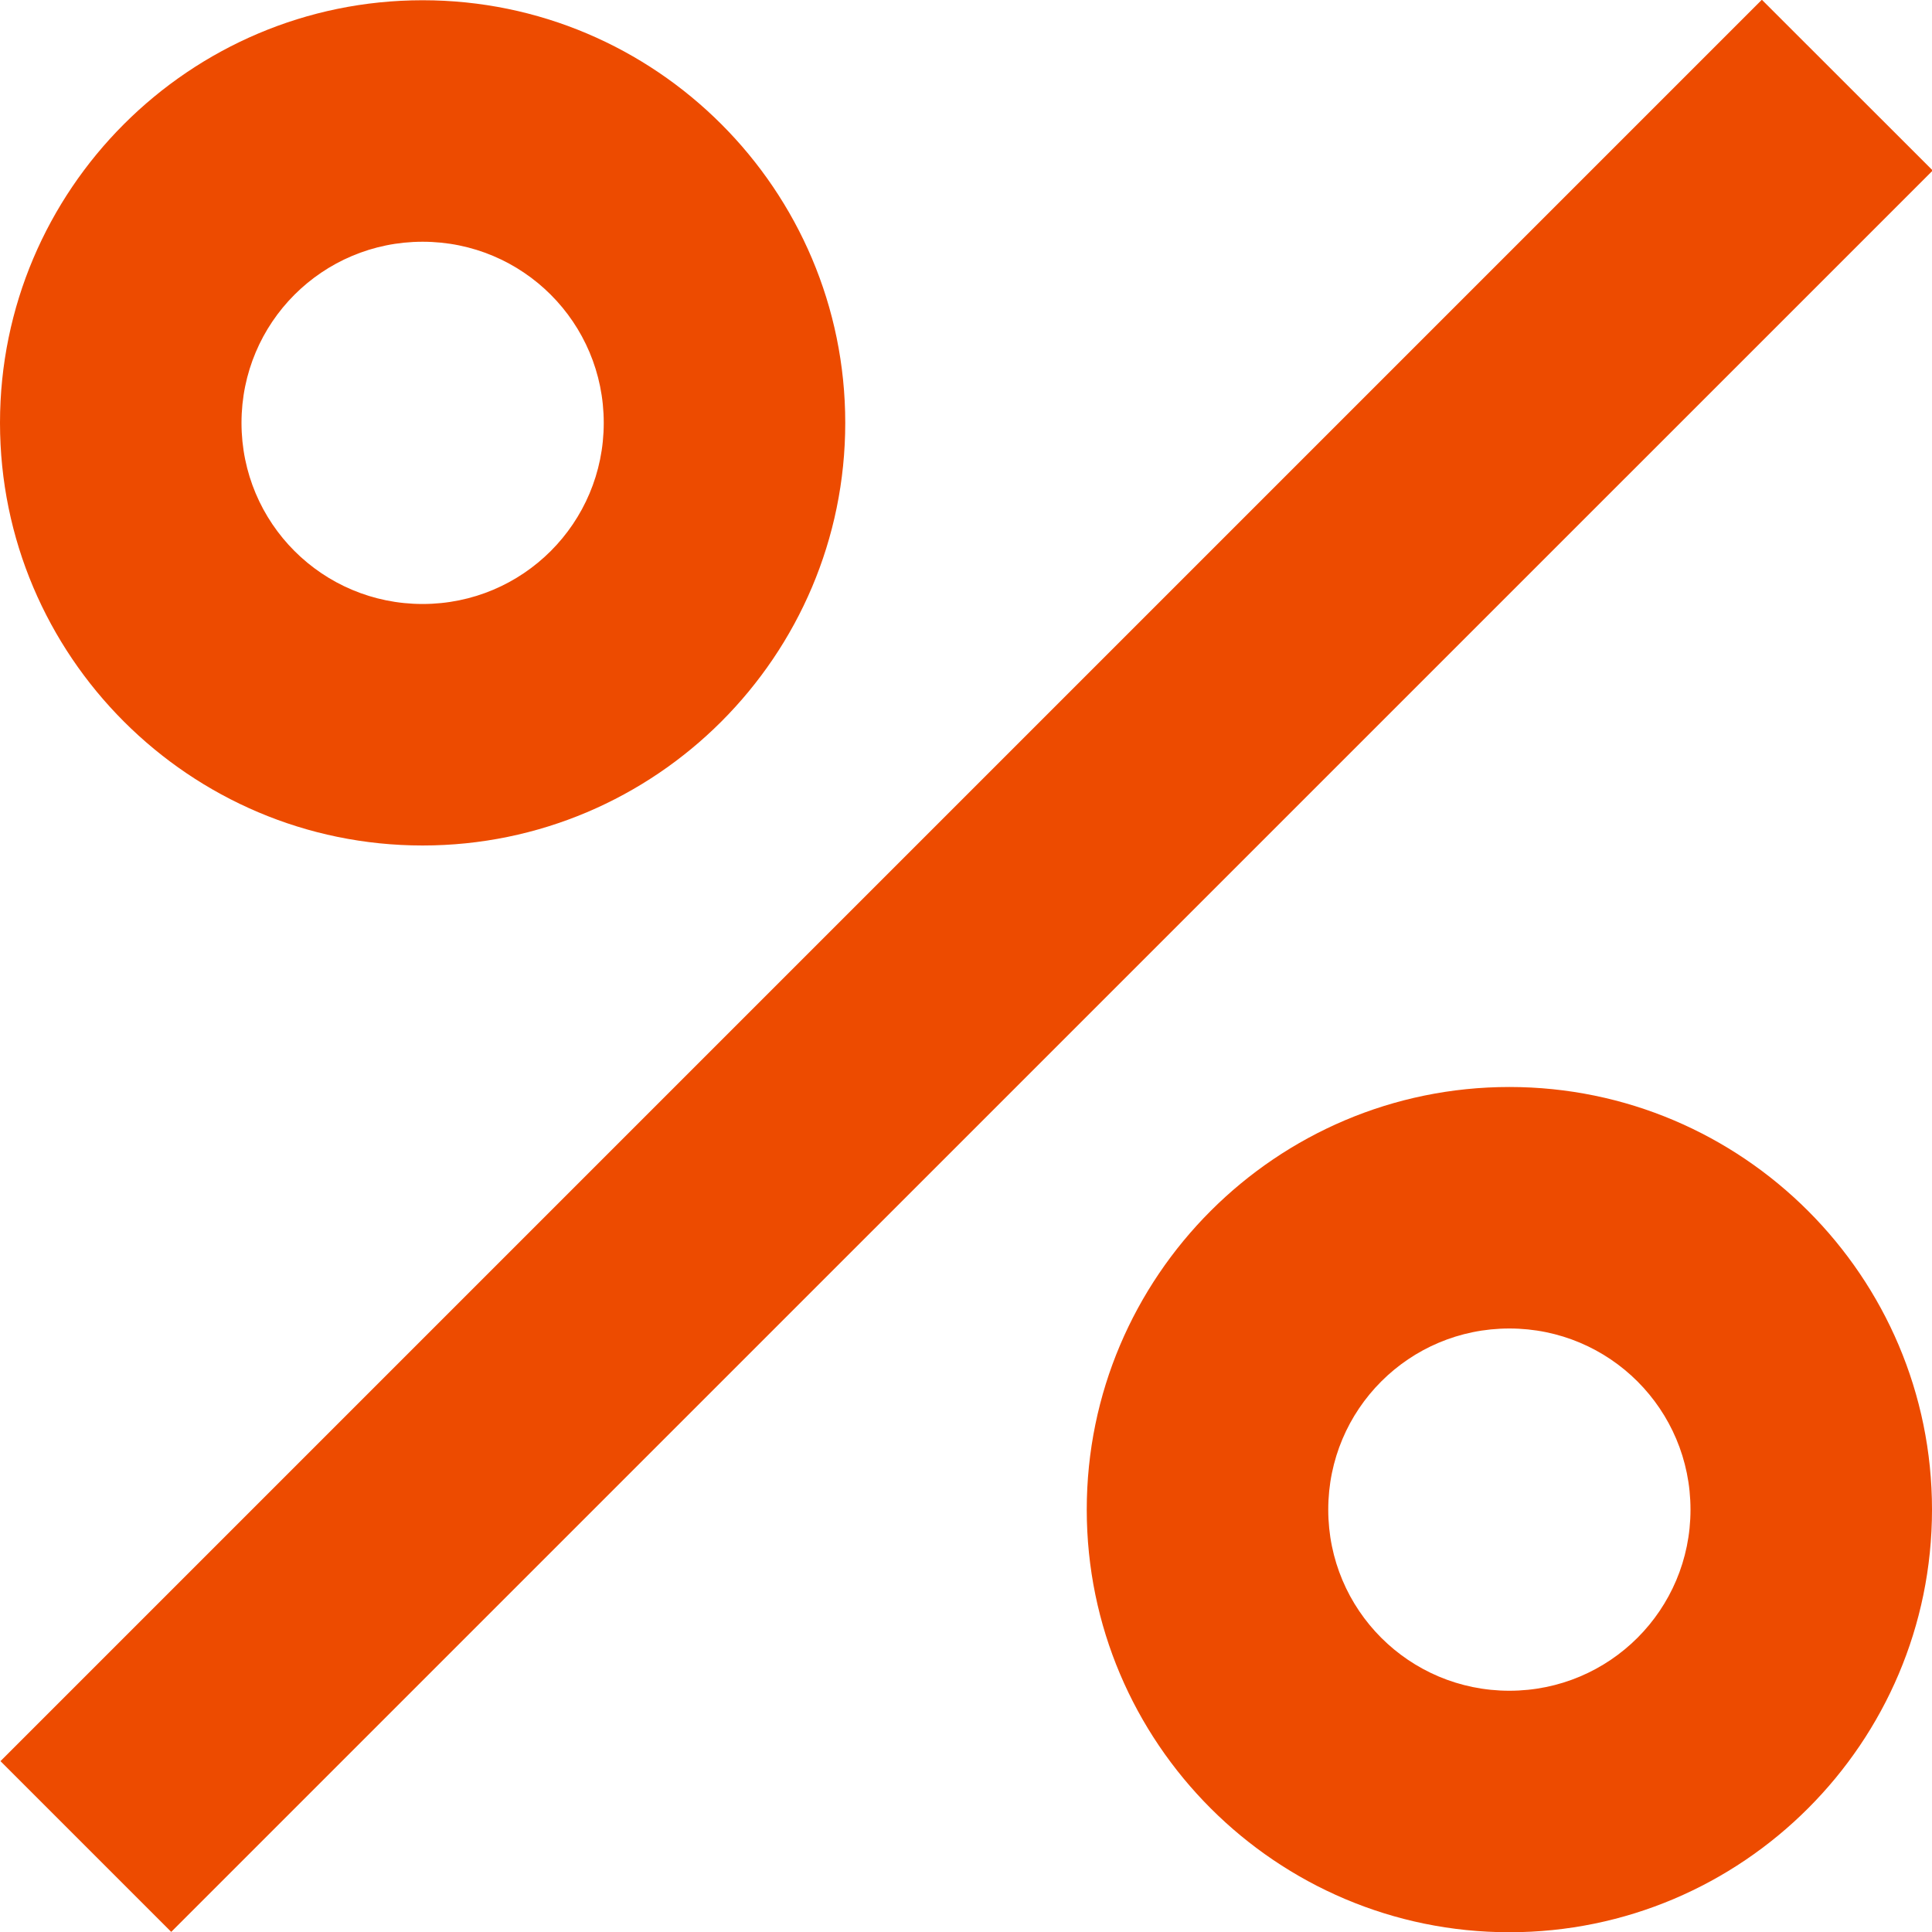 <?xml version="1.0" encoding="UTF-8"?> <svg xmlns="http://www.w3.org/2000/svg" width="16" height="16" viewBox="0 0 16 16" fill="none"><path d="M3.5 7.002C5.43 7.002 7 5.432 7 3.502C7 1.572 5.43 0.002 3.5 0.002C1.57 0.002 0 1.572 0 3.502C0 5.432 1.57 7.002 3.5 7.002ZM3.5 2.002C4.33 2.002 5 2.672 5 3.502C5 4.332 4.33 5.002 3.5 5.002C2.67 5.002 2 4.332 2 3.502C2 2.672 2.67 2.002 3.5 2.002Z" fill="#ED4B00"></path><path d="M14.591 -0.002L0.004 14.585L1.418 15.999L16.006 1.412L14.591 -0.002Z" fill="#ED4B00"></path><path d="M12.5 9.002C10.57 9.002 9 10.572 9 12.502C9 14.432 10.57 16.002 12.5 16.002C14.43 16.002 16 14.432 16 12.502C16 10.572 14.43 9.002 12.5 9.002ZM12.5 14.002C11.67 14.002 11 13.332 11 12.502C11 11.672 11.67 11.002 12.5 11.002C13.33 11.002 14 11.672 14 12.502C14 13.332 13.33 14.002 12.5 14.002Z" fill="#ED4B00"></path></svg> 
